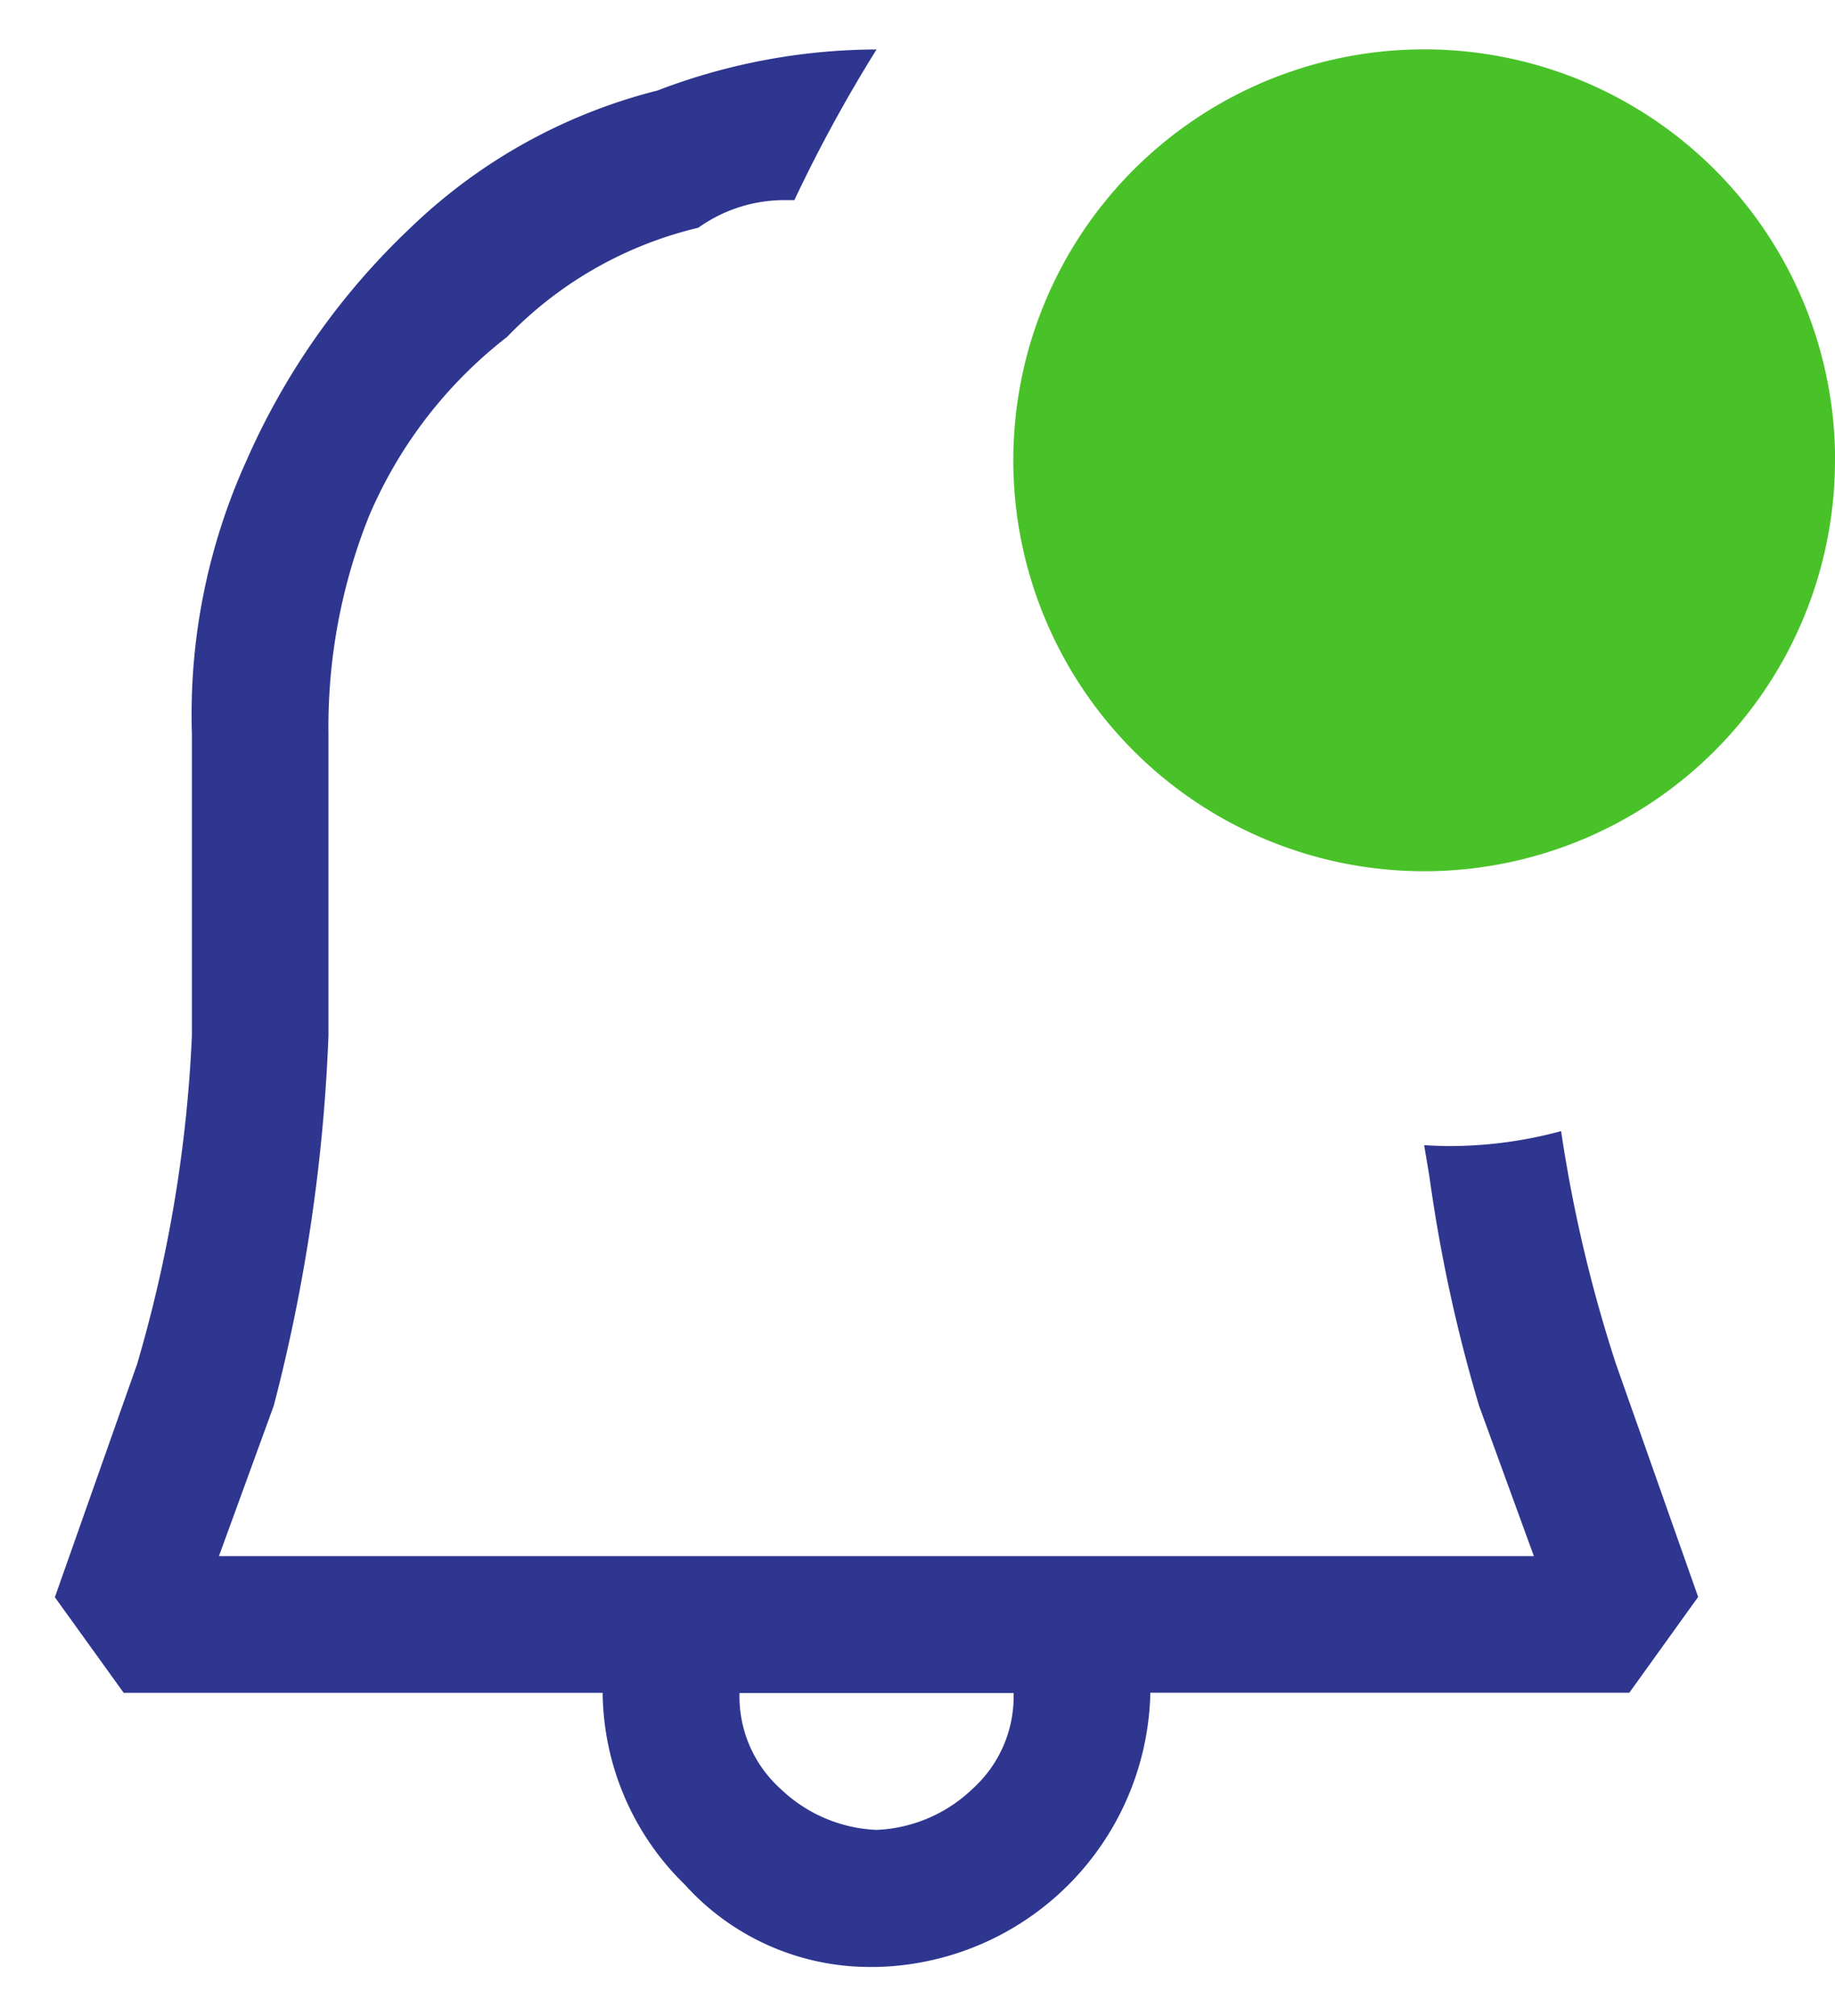 <svg xmlns="http://www.w3.org/2000/svg" width="18.665" height="20.504" viewBox="0 0 18.665 20.504">
  <g id="Group_62439" data-name="Group 62439" transform="translate(0.558 0.502)">
    <g id="Group_6325" data-name="Group 6325">
      <path id="Exclusion_1" data-name="Exclusion 1" d="M8.287,19.5a2.533,2.533,0,0,1-1.879-.837,2.759,2.759,0,0,1-.836-1.951H.7L0,15.74l.836-2.369a14.009,14.009,0,0,0,.558-3.341V6.964a6.253,6.253,0,0,1,.556-2.785A7.285,7.285,0,0,1,3.621,1.81,5.584,5.584,0,0,1,6.128.418,6.272,6.272,0,0,1,8.358,0a15.022,15.022,0,0,0-.836,1.532c-.034,0-.069,0-.1,0a1.508,1.508,0,0,0-.877.281A3.976,3.976,0,0,0,4.6,2.923,4.569,4.569,0,0,0,3.2,4.735a5.759,5.759,0,0,0-.417,2.229V10.03a17.575,17.575,0,0,1-.556,3.761l-.558,1.531H15.044l-.558-1.531a15.643,15.643,0,0,1-.505-2.333l-.053-.315c.089.005.18.009.27.009A4.36,4.36,0,0,0,15.321,11a14.488,14.488,0,0,0,.558,2.368l.836,2.369-.7.974H11.143A2.851,2.851,0,0,1,8.358,19.5ZM6.964,16.714a1.265,1.265,0,0,0,.418.975,1.5,1.5,0,0,0,.976.417,1.5,1.5,0,0,0,.976-.417,1.265,1.265,0,0,0,.418-.975Z" transform="translate(0 0.001)" fill="#2e368f" stroke="rgba(0,0,0,0)" stroke-miterlimit="10" stroke-width="1"/>
      <path id="Path_17504" data-name="Path 17504" d="M24.107,4.179A4.179,4.179,0,1,1,19.929,0a4.178,4.178,0,0,1,4.179,4.179" transform="translate(-6)" fill="#49c229" fill-rule="evenodd"/>
    </g>
  </g>
</svg>
